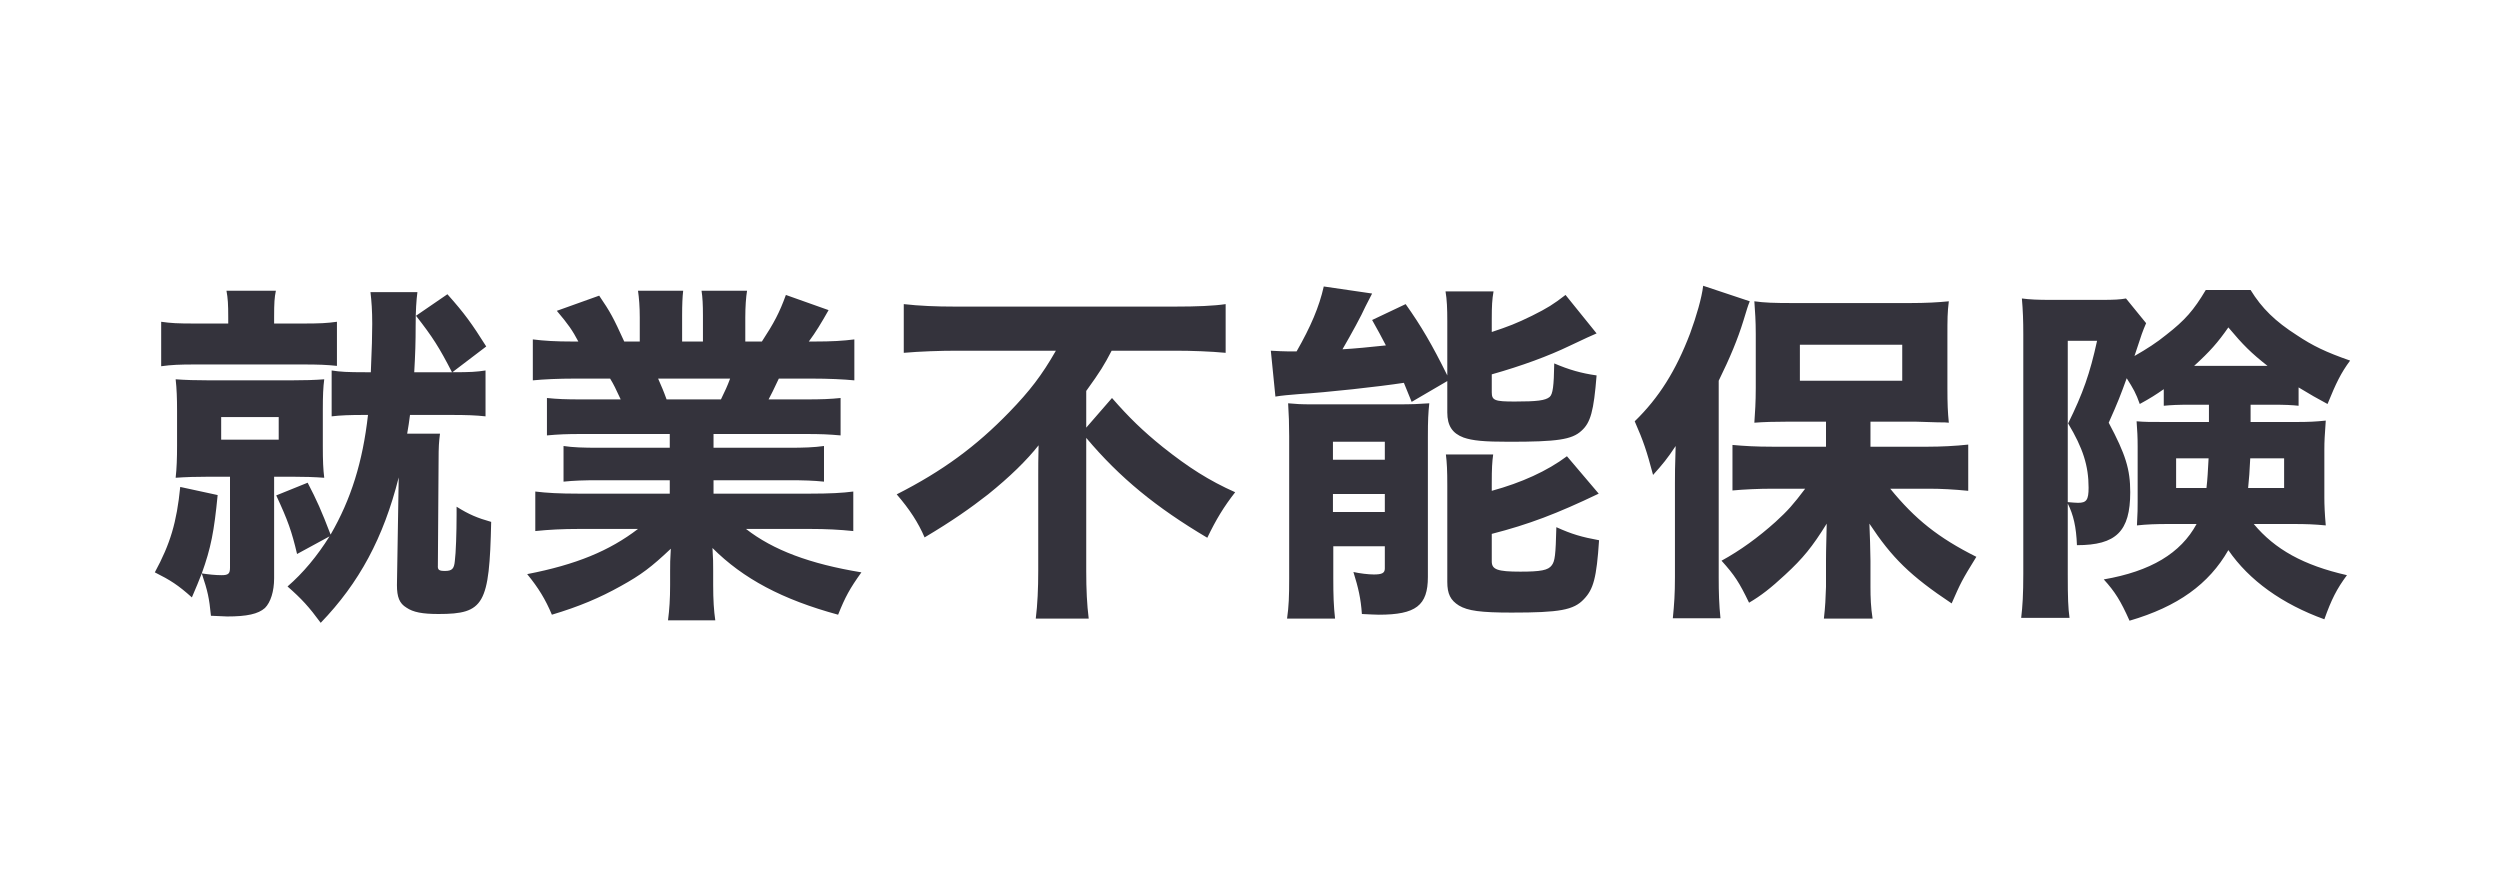 <svg width="85" height="30" viewBox="0 0 85 30" fill="none" xmlns="http://www.w3.org/2000/svg">
<path d="M14.084 12.656H15.368C14.936 11.816 14.708 11.456 14.144 10.736L15.212 10.004C15.8 10.664 16.04 11 16.532 11.78L15.38 12.656C16.004 12.656 16.196 12.644 16.508 12.596V14.156C16.172 14.12 15.884 14.108 15.308 14.108H13.94C13.904 14.396 13.892 14.456 13.844 14.744H14.96C14.924 15.02 14.912 15.2 14.912 15.644L14.888 19.184C14.888 19.184 14.888 19.196 14.888 19.22C14.876 19.376 14.924 19.412 15.128 19.412C15.368 19.412 15.44 19.34 15.464 19.076C15.5 18.812 15.524 18.104 15.524 17.504C15.524 17.42 15.524 17.348 15.524 17.228C15.944 17.492 16.232 17.612 16.7 17.744C16.64 20.552 16.46 20.876 14.912 20.876C14.36 20.876 14.048 20.816 13.82 20.66C13.58 20.516 13.496 20.3 13.496 19.892L13.556 16.232C13.04 18.284 12.212 19.82 10.904 21.176C10.508 20.636 10.256 20.36 9.776 19.94C10.304 19.484 10.784 18.908 11.204 18.236L10.1 18.836C9.92 18.068 9.788 17.696 9.392 16.844L10.46 16.412C10.772 17.012 10.928 17.36 11.24 18.176C11.936 16.976 12.332 15.704 12.512 14.108H12.404C11.888 14.108 11.576 14.12 11.276 14.156V12.596C11.576 12.644 11.828 12.656 12.416 12.656H12.608C12.644 11.852 12.656 11.36 12.656 11.012C12.656 10.556 12.632 10.244 12.596 9.932H14.192C14.156 10.22 14.132 10.544 14.132 11.072C14.132 11.624 14.12 12.032 14.084 12.656ZM7.76 11V10.796C7.76 10.34 7.748 10.148 7.7 9.884H9.38C9.332 10.112 9.32 10.304 9.32 10.772V11H10.292C10.868 11 11.12 10.988 11.456 10.94V12.44C11.12 12.404 10.832 12.392 10.292 12.392H6.644C6.104 12.392 5.828 12.404 5.48 12.452V10.94C5.816 10.988 6.032 11 6.632 11H7.76ZM7.82 16.208H7.136C6.668 16.208 6.308 16.22 5.972 16.244C6.008 15.932 6.02 15.572 6.02 15.152V13.964C6.02 13.544 6.008 13.208 5.972 12.896C6.296 12.92 6.668 12.932 7.148 12.932H9.872C10.352 12.932 10.712 12.92 11.024 12.896C10.988 13.172 10.976 13.448 10.976 13.94V15.164C10.976 15.68 10.988 15.944 11.024 16.244C10.688 16.22 10.364 16.208 9.908 16.208H9.32V19.664C9.32 20.108 9.2 20.48 9.008 20.672C8.78 20.876 8.396 20.96 7.724 20.96C7.652 20.96 7.472 20.948 7.172 20.936C7.112 20.324 7.064 20.108 6.86 19.496C6.74 19.796 6.692 19.928 6.524 20.312C6.056 19.892 5.792 19.724 5.264 19.46C5.792 18.488 6.008 17.756 6.128 16.556L7.4 16.832C7.28 18.068 7.172 18.632 6.86 19.496C7.1 19.532 7.328 19.556 7.532 19.556C7.76 19.556 7.82 19.508 7.82 19.304V16.208ZM7.52 14.18V14.948H9.476V14.18H7.52ZM22.772 14.756H19.784C19.256 14.756 18.992 14.768 18.596 14.804V13.532C18.944 13.568 19.22 13.58 19.784 13.58H21.104C20.924 13.196 20.876 13.088 20.744 12.872H19.556C18.98 12.872 18.488 12.896 18.116 12.932V11.54C18.5 11.588 18.884 11.612 19.484 11.612H19.664C19.46 11.228 19.328 11.036 18.932 10.568L20.372 10.052C20.756 10.616 20.852 10.796 21.224 11.612H21.752V10.796C21.752 10.424 21.728 10.136 21.692 9.884H23.228C23.204 10.1 23.192 10.352 23.192 10.724V11.612H23.9V10.724C23.9 10.364 23.888 10.112 23.852 9.884H25.4C25.364 10.1 25.34 10.424 25.34 10.796V11.612H25.904C26.312 10.988 26.504 10.628 26.72 10.028L28.172 10.544C27.92 10.988 27.74 11.288 27.5 11.612H27.668C28.304 11.612 28.664 11.588 29.048 11.54V12.932C28.676 12.896 28.172 12.872 27.584 12.872H26.48C26.264 13.328 26.252 13.352 26.132 13.58H27.38C27.944 13.58 28.232 13.568 28.58 13.532V14.804C28.172 14.768 27.92 14.756 27.38 14.756H24.26V15.224H26.816C27.32 15.224 27.68 15.212 28.016 15.164V16.376C27.668 16.34 27.332 16.328 26.816 16.328H24.26V16.784H27.524C28.22 16.784 28.652 16.76 29.012 16.712V18.056C28.544 18.008 28.1 17.984 27.536 17.984H25.364C26.288 18.704 27.536 19.172 29.288 19.46C28.892 20.012 28.736 20.3 28.496 20.9C26.6 20.384 25.268 19.676 24.224 18.632C24.248 19.04 24.248 19.1 24.248 19.4V19.892C24.248 20.396 24.272 20.768 24.32 21.092H22.712C22.76 20.732 22.784 20.36 22.784 19.892V19.412C22.784 19.124 22.784 19.088 22.808 18.656C22.148 19.28 21.8 19.544 21.104 19.928C20.396 20.324 19.688 20.624 18.764 20.9C18.548 20.384 18.308 19.988 17.924 19.52C19.592 19.196 20.72 18.728 21.692 17.984H19.7C19.112 17.984 18.668 18.008 18.2 18.056V16.712C18.584 16.76 19.016 16.784 19.688 16.784H22.772V16.328H20.36C19.844 16.328 19.508 16.34 19.16 16.376V15.164C19.472 15.212 19.832 15.224 20.36 15.224H22.772V14.756ZM22.664 13.58H24.512C24.668 13.256 24.716 13.16 24.824 12.872H22.376C22.496 13.148 22.556 13.28 22.664 13.58ZM35.9 11.924H32.516C31.976 11.924 31.268 11.948 30.728 11.996V10.34C31.256 10.4 31.82 10.424 32.468 10.424H39.944C40.688 10.424 41.276 10.4 41.672 10.34V11.996C41.168 11.948 40.52 11.924 39.98 11.924H37.796C37.532 12.428 37.424 12.608 36.932 13.292V14.54L37.808 13.532C38.384 14.192 38.852 14.648 39.536 15.2C40.412 15.896 41.108 16.34 41.996 16.736C41.612 17.228 41.348 17.66 41.048 18.284C39.308 17.252 38.072 16.244 36.932 14.888V19.424C36.932 20.036 36.956 20.552 37.016 21.032H35.216C35.276 20.552 35.3 20 35.3 19.412V16.136C35.3 15.8 35.3 15.692 35.312 15.14C34.904 15.656 34.34 16.208 33.596 16.808C32.996 17.276 32.384 17.708 31.436 18.272C31.22 17.768 30.932 17.324 30.488 16.808C32.048 16.016 33.188 15.176 34.316 14.012C35.012 13.292 35.42 12.764 35.9 11.924ZM49.208 12.956L47.996 13.664C47.864 13.34 47.816 13.22 47.732 13.016C46.868 13.148 45.128 13.34 44.156 13.4C43.856 13.424 43.568 13.448 43.364 13.484L43.208 11.924C43.412 11.936 43.664 11.948 43.808 11.948C43.82 11.948 43.868 11.948 43.928 11.948H44.084C44.564 11.108 44.852 10.436 45.008 9.74L46.652 9.98C46.568 10.148 46.52 10.232 46.424 10.424C46.292 10.724 45.944 11.36 45.644 11.876C46.064 11.852 46.556 11.804 47.12 11.744C46.94 11.396 46.88 11.288 46.652 10.88L47.792 10.34C48.32 11.084 48.692 11.72 49.208 12.764V10.928C49.208 10.484 49.196 10.196 49.148 9.908H50.78C50.732 10.184 50.72 10.4 50.72 10.856V11.288C51.296 11.096 51.548 11 52.088 10.736C52.616 10.472 52.808 10.352 53.228 10.028L54.284 11.336C54.008 11.456 54.008 11.456 53.372 11.756C52.652 12.104 51.74 12.44 50.72 12.728V13.34C50.72 13.616 50.828 13.652 51.5 13.652C52.268 13.652 52.544 13.616 52.688 13.496C52.796 13.4 52.832 13.136 52.844 12.356C53.348 12.572 53.768 12.692 54.284 12.764C54.188 13.976 54.08 14.372 53.768 14.648C53.444 14.948 52.94 15.02 51.32 15.02C50.456 15.02 50.072 14.984 49.76 14.876C49.376 14.732 49.208 14.468 49.208 14.024V12.956ZM50.72 16.424V16.688C51.728 16.412 52.604 16.016 53.276 15.512L54.356 16.784C52.928 17.468 51.98 17.828 50.72 18.152V19.088C50.72 19.364 50.912 19.436 51.692 19.436C52.388 19.436 52.64 19.388 52.76 19.22C52.868 19.076 52.892 18.884 52.916 17.924C53.444 18.164 53.78 18.26 54.368 18.368C54.284 19.652 54.176 20.036 53.852 20.372C53.504 20.744 53.024 20.828 51.392 20.828C50.348 20.828 49.904 20.768 49.604 20.588C49.316 20.408 49.208 20.192 49.208 19.784V16.508C49.208 15.992 49.196 15.74 49.16 15.452H50.768C50.732 15.716 50.72 15.932 50.72 16.424ZM43.832 19.676V14.828C43.832 14.432 43.82 14.072 43.796 13.712C44.048 13.736 44.228 13.748 44.612 13.748H47.504C48.02 13.748 48.248 13.736 48.596 13.712C48.56 14.048 48.548 14.288 48.548 14.852V19.616C48.548 20.588 48.14 20.9 46.88 20.9C46.76 20.9 46.568 20.888 46.304 20.876C46.268 20.348 46.184 19.988 46.016 19.448C46.232 19.496 46.52 19.532 46.712 19.532C46.988 19.532 47.084 19.484 47.084 19.328V18.572H45.332V19.664C45.332 20.24 45.344 20.6 45.392 21.032H43.76C43.82 20.612 43.832 20.276 43.832 19.676ZM45.32 15.02V15.632H47.084V15.02H45.32ZM45.32 16.796V17.408H47.084V16.796H45.32ZM62.084 15.188V14.336H60.836C60.332 14.336 59.948 14.348 59.648 14.372C59.672 14.012 59.696 13.688 59.696 13.184V11.36C59.696 10.892 59.672 10.604 59.648 10.244C59.984 10.292 60.308 10.304 60.968 10.304H64.928C65.492 10.304 65.9 10.28 66.26 10.244C66.212 10.628 66.212 10.844 66.212 11.456V13.196C66.212 13.724 66.224 14.012 66.26 14.372C66.128 14.36 66.128 14.36 65.9 14.36L65.108 14.336H63.596V15.188H65.552C65.984 15.188 66.488 15.164 66.92 15.116V16.688C66.452 16.64 65.984 16.616 65.6 16.616H64.268C65.108 17.648 65.9 18.284 67.196 18.932C66.692 19.748 66.668 19.808 66.356 20.516C64.952 19.58 64.328 18.968 63.56 17.804C63.572 18.116 63.596 18.764 63.596 19.064V19.952C63.596 20.312 63.608 20.648 63.668 21.032H62.012C62.06 20.624 62.072 20.324 62.084 19.952V19.052C62.084 19.04 62.084 18.632 62.108 17.804C61.616 18.596 61.304 18.98 60.692 19.544C60.2 20 59.876 20.252 59.468 20.492C59.132 19.796 58.976 19.556 58.532 19.064C59.168 18.716 59.78 18.272 60.368 17.744C60.788 17.36 60.968 17.156 61.376 16.616H60.26C59.792 16.616 59.288 16.64 58.904 16.676V15.128C59.3 15.164 59.696 15.188 60.26 15.188H62.084ZM61.196 11.72V12.944H64.676V11.72H61.196ZM56.948 19.628V16.424C56.948 16.136 56.948 15.896 56.972 15.164C56.696 15.584 56.528 15.788 56.204 16.148C55.988 15.332 55.88 15.008 55.58 14.324C56.408 13.52 56.984 12.596 57.464 11.336C57.68 10.748 57.86 10.124 57.908 9.716L59.492 10.244C59.42 10.424 59.408 10.472 59.276 10.904C59.084 11.528 58.82 12.164 58.436 12.944V19.64C58.436 20.144 58.448 20.552 58.496 21.02H56.876C56.924 20.54 56.948 20.192 56.948 19.628ZM75.104 13.76H74.504C74.024 13.76 73.82 13.772 73.568 13.796V13.232C73.292 13.424 73.124 13.532 72.752 13.736C72.62 13.364 72.536 13.22 72.308 12.86C72.104 13.424 72.008 13.676 71.696 14.372C72.272 15.452 72.428 15.956 72.428 16.736C72.428 18.068 71.948 18.536 70.616 18.536C70.592 17.912 70.496 17.504 70.304 17.12V19.532C70.304 20.336 70.316 20.66 70.364 21.008H68.72C68.768 20.6 68.792 20.216 68.792 19.508V11.36C68.792 10.916 68.78 10.556 68.744 10.148C69.008 10.184 69.296 10.196 69.716 10.196H71.456C71.876 10.196 72.092 10.184 72.284 10.148L72.968 10.988C72.836 11.3 72.836 11.3 72.572 12.104C72.992 11.864 73.328 11.648 73.652 11.384C74.3 10.88 74.588 10.544 74.996 9.86H76.52C76.904 10.484 77.36 10.928 78.092 11.396C78.632 11.756 79.076 11.972 79.904 12.26C79.592 12.68 79.424 13.028 79.136 13.736C78.74 13.52 78.584 13.436 78.152 13.172V13.796C77.924 13.772 77.72 13.76 77.228 13.76H76.52V14.348H78.032C78.512 14.348 78.728 14.336 79.076 14.3C79.04 14.828 79.028 14.984 79.028 15.296V16.916C79.028 17.156 79.04 17.468 79.076 17.864C78.692 17.828 78.428 17.816 77.96 17.816H76.628C77.348 18.68 78.32 19.22 79.796 19.556C79.448 20.024 79.268 20.384 79.028 21.056C77.6 20.54 76.472 19.736 75.764 18.704C75.104 19.856 74.048 20.624 72.404 21.104C72.104 20.432 71.912 20.12 71.528 19.7C73.124 19.424 74.144 18.812 74.684 17.816H73.748C73.292 17.816 72.992 17.828 72.656 17.864C72.68 17.348 72.68 17.348 72.68 17.06V15.188C72.68 14.84 72.668 14.66 72.644 14.324C72.932 14.348 73.076 14.348 73.652 14.348H75.104V13.76ZM75.092 15.584H73.988V16.592H75.02C75.056 16.28 75.068 16.028 75.092 15.584ZM77.66 15.584H76.508C76.484 16.076 76.472 16.232 76.436 16.592H77.66V15.584ZM70.304 11.588V17.072C70.424 17.084 70.604 17.096 70.652 17.096C70.94 17.096 71.012 17 71.012 16.58C71.012 15.836 70.82 15.236 70.316 14.396C70.82 13.376 71.06 12.692 71.3 11.588H70.304ZM74.6 12.44H77.096C76.532 11.996 76.268 11.732 75.764 11.132C75.404 11.648 75.14 11.948 74.6 12.44Z" fill="#34333C"/>
</svg>
